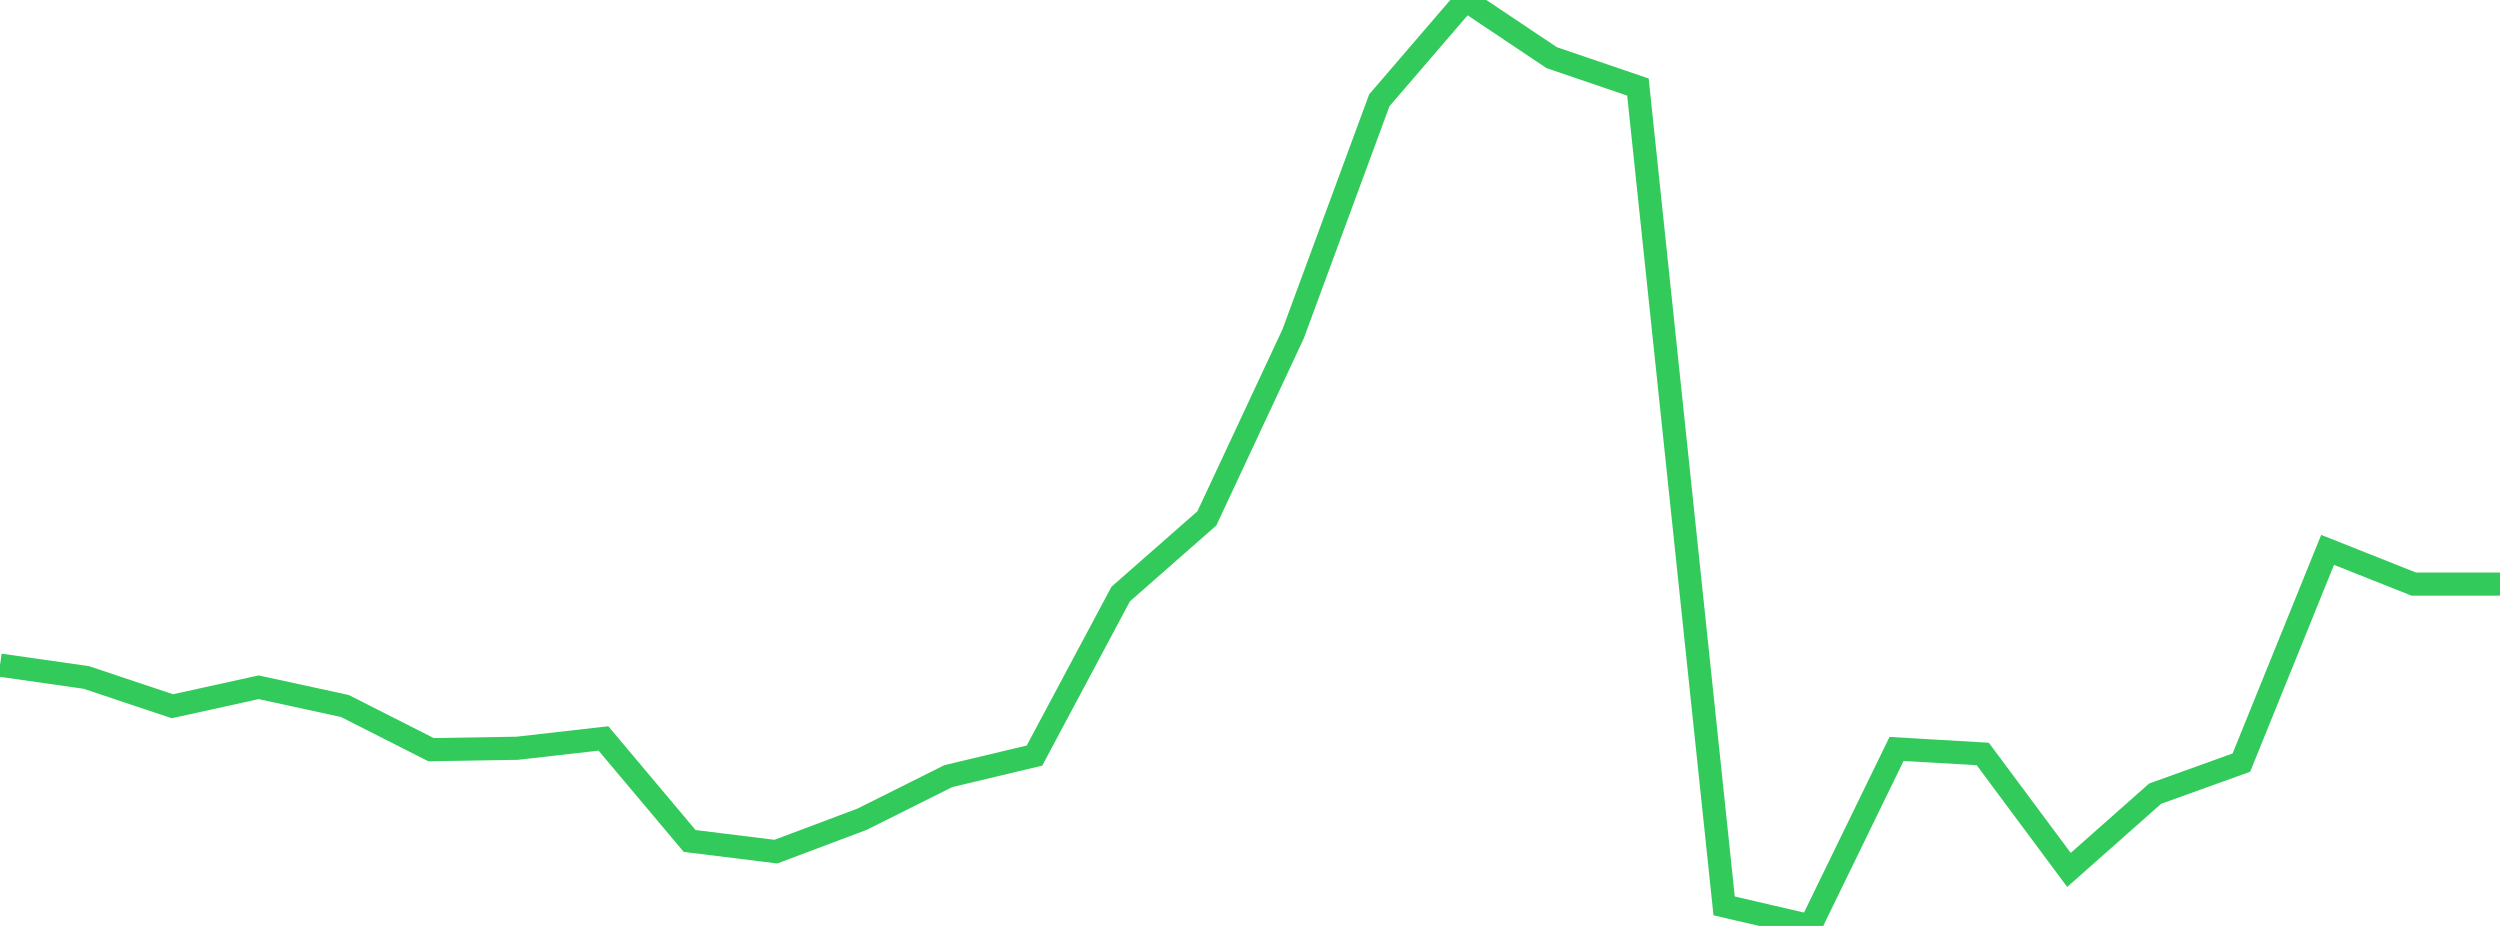 <?xml version="1.0" standalone="no"?>
<!DOCTYPE svg PUBLIC "-//W3C//DTD SVG 1.1//EN" "http://www.w3.org/Graphics/SVG/1.1/DTD/svg11.dtd">

<svg width="135" height="50" viewBox="0 0 135 50" preserveAspectRatio="none" 
  xmlns="http://www.w3.org/2000/svg"
  xmlns:xlink="http://www.w3.org/1999/xlink">


<polyline points="0.0, 35.917 4.655, 36.582 9.31, 38.137 13.966, 37.112 18.621, 38.123 23.276, 40.482 27.931, 40.406 32.586, 39.876 37.241, 45.412 41.897, 45.988 46.552, 44.238 51.207, 41.911 55.862, 40.801 60.517, 32.08 65.172, 27.991 69.828, 18.031 74.483, 5.415 79.138, 0.0 83.793, 3.114 88.448, 4.701 93.103, 48.918 97.759, 50.0 102.414, 40.442 107.069, 40.714 111.724, 46.976 116.379, 42.856 121.034, 41.181 125.69, 29.694 130.345, 31.541 135.0, 31.541" fill="none" stroke="#32ca5b" stroke-width="1.25"/>

</svg>
